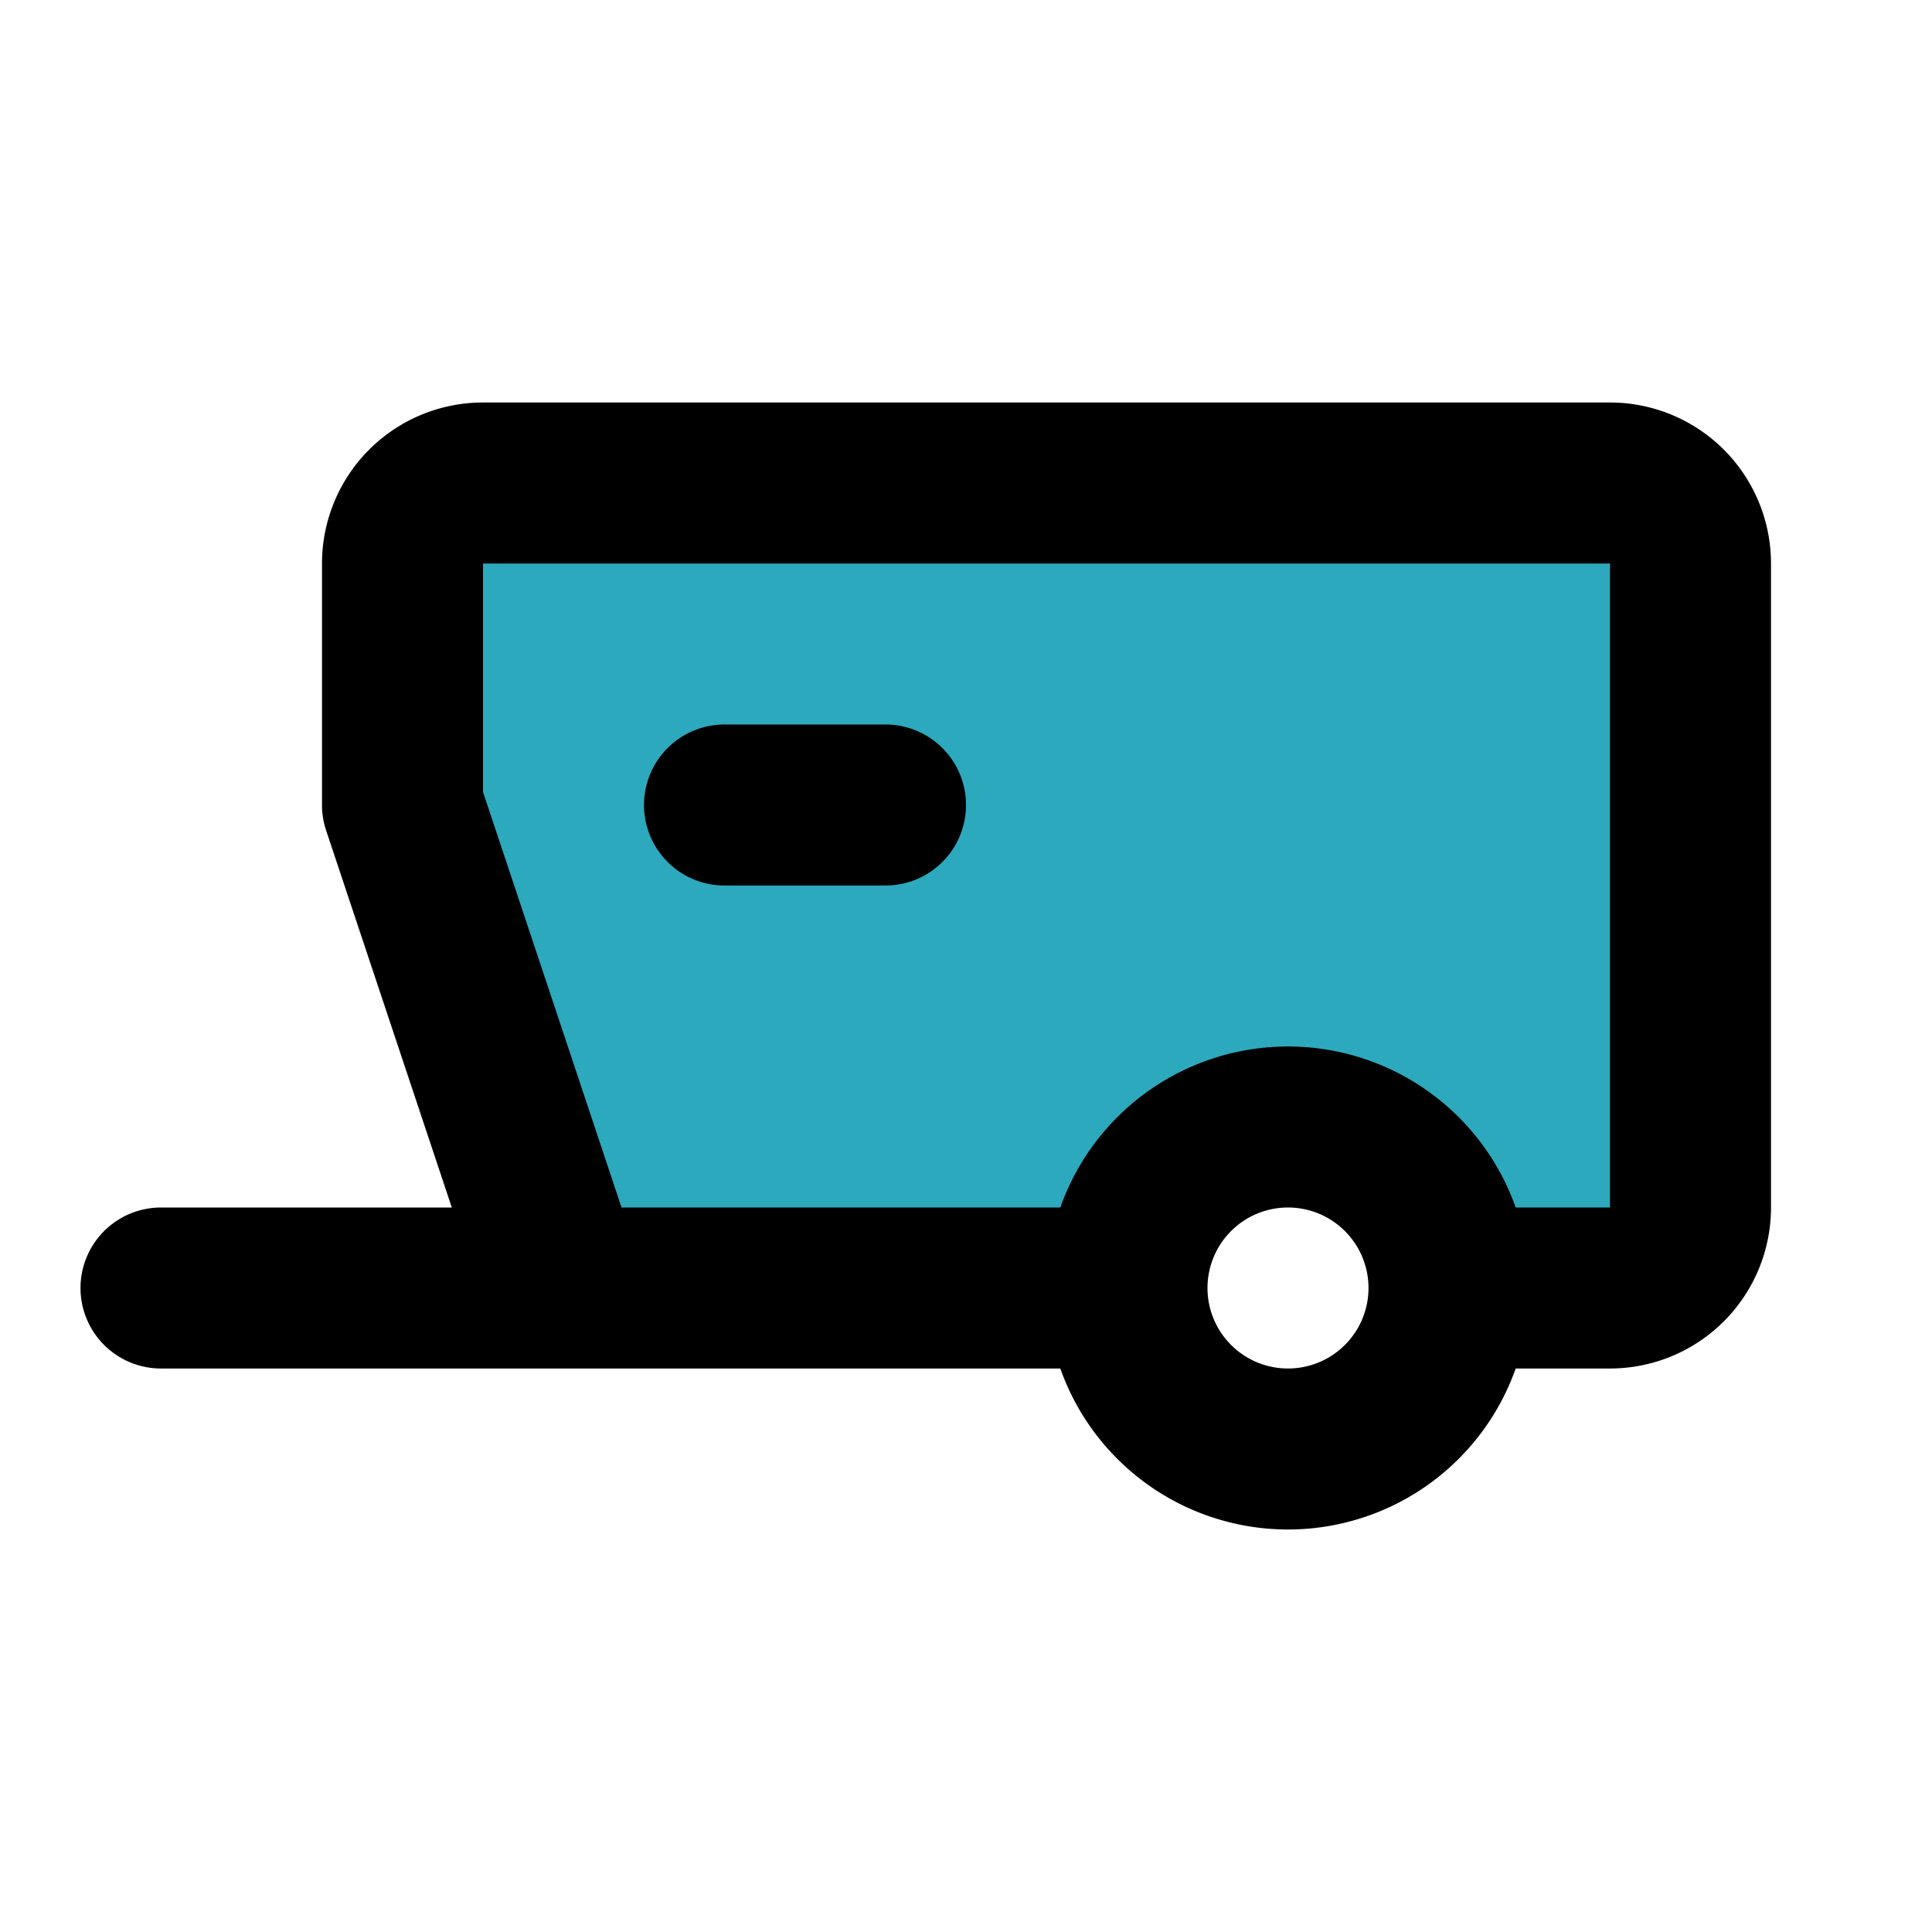 <?xml version="1.0" encoding="utf-8"?><!-- Uploaded to: SVG Repo, www.svgrepo.com, Generator: SVG Repo Mixer Tools -->
<svg fill="#000000" width="800px" height="800px" viewBox="0 0 24 24" id="caravan-6" data-name="Flat Line" xmlns="http://www.w3.org/2000/svg" class="icon flat-line"><path id="secondary" d="M5,7v3l2,6h7a2,2,0,0,1,4,0h2a1,1,0,0,0,1-1V7a1,1,0,0,0-1-1H6A1,1,0,0,0,5,7Z" style="fill: rgb(44, 169, 188); stroke-width: 2;"></path><path id="primary" d="M5,7v3l2,6h7a2,2,0,0,1,4,0h2a1,1,0,0,0,1-1V7a1,1,0,0,0-1-1H6A1,1,0,0,0,5,7Zm5,9H2m14-2a2,2,0,1,1-2,2A2,2,0,0,1,16,14ZM9,10h2" style="fill: none; stroke: rgb(0, 0, 0); stroke-linecap: round; stroke-linejoin: round; stroke-width: 2;"></path></svg>
